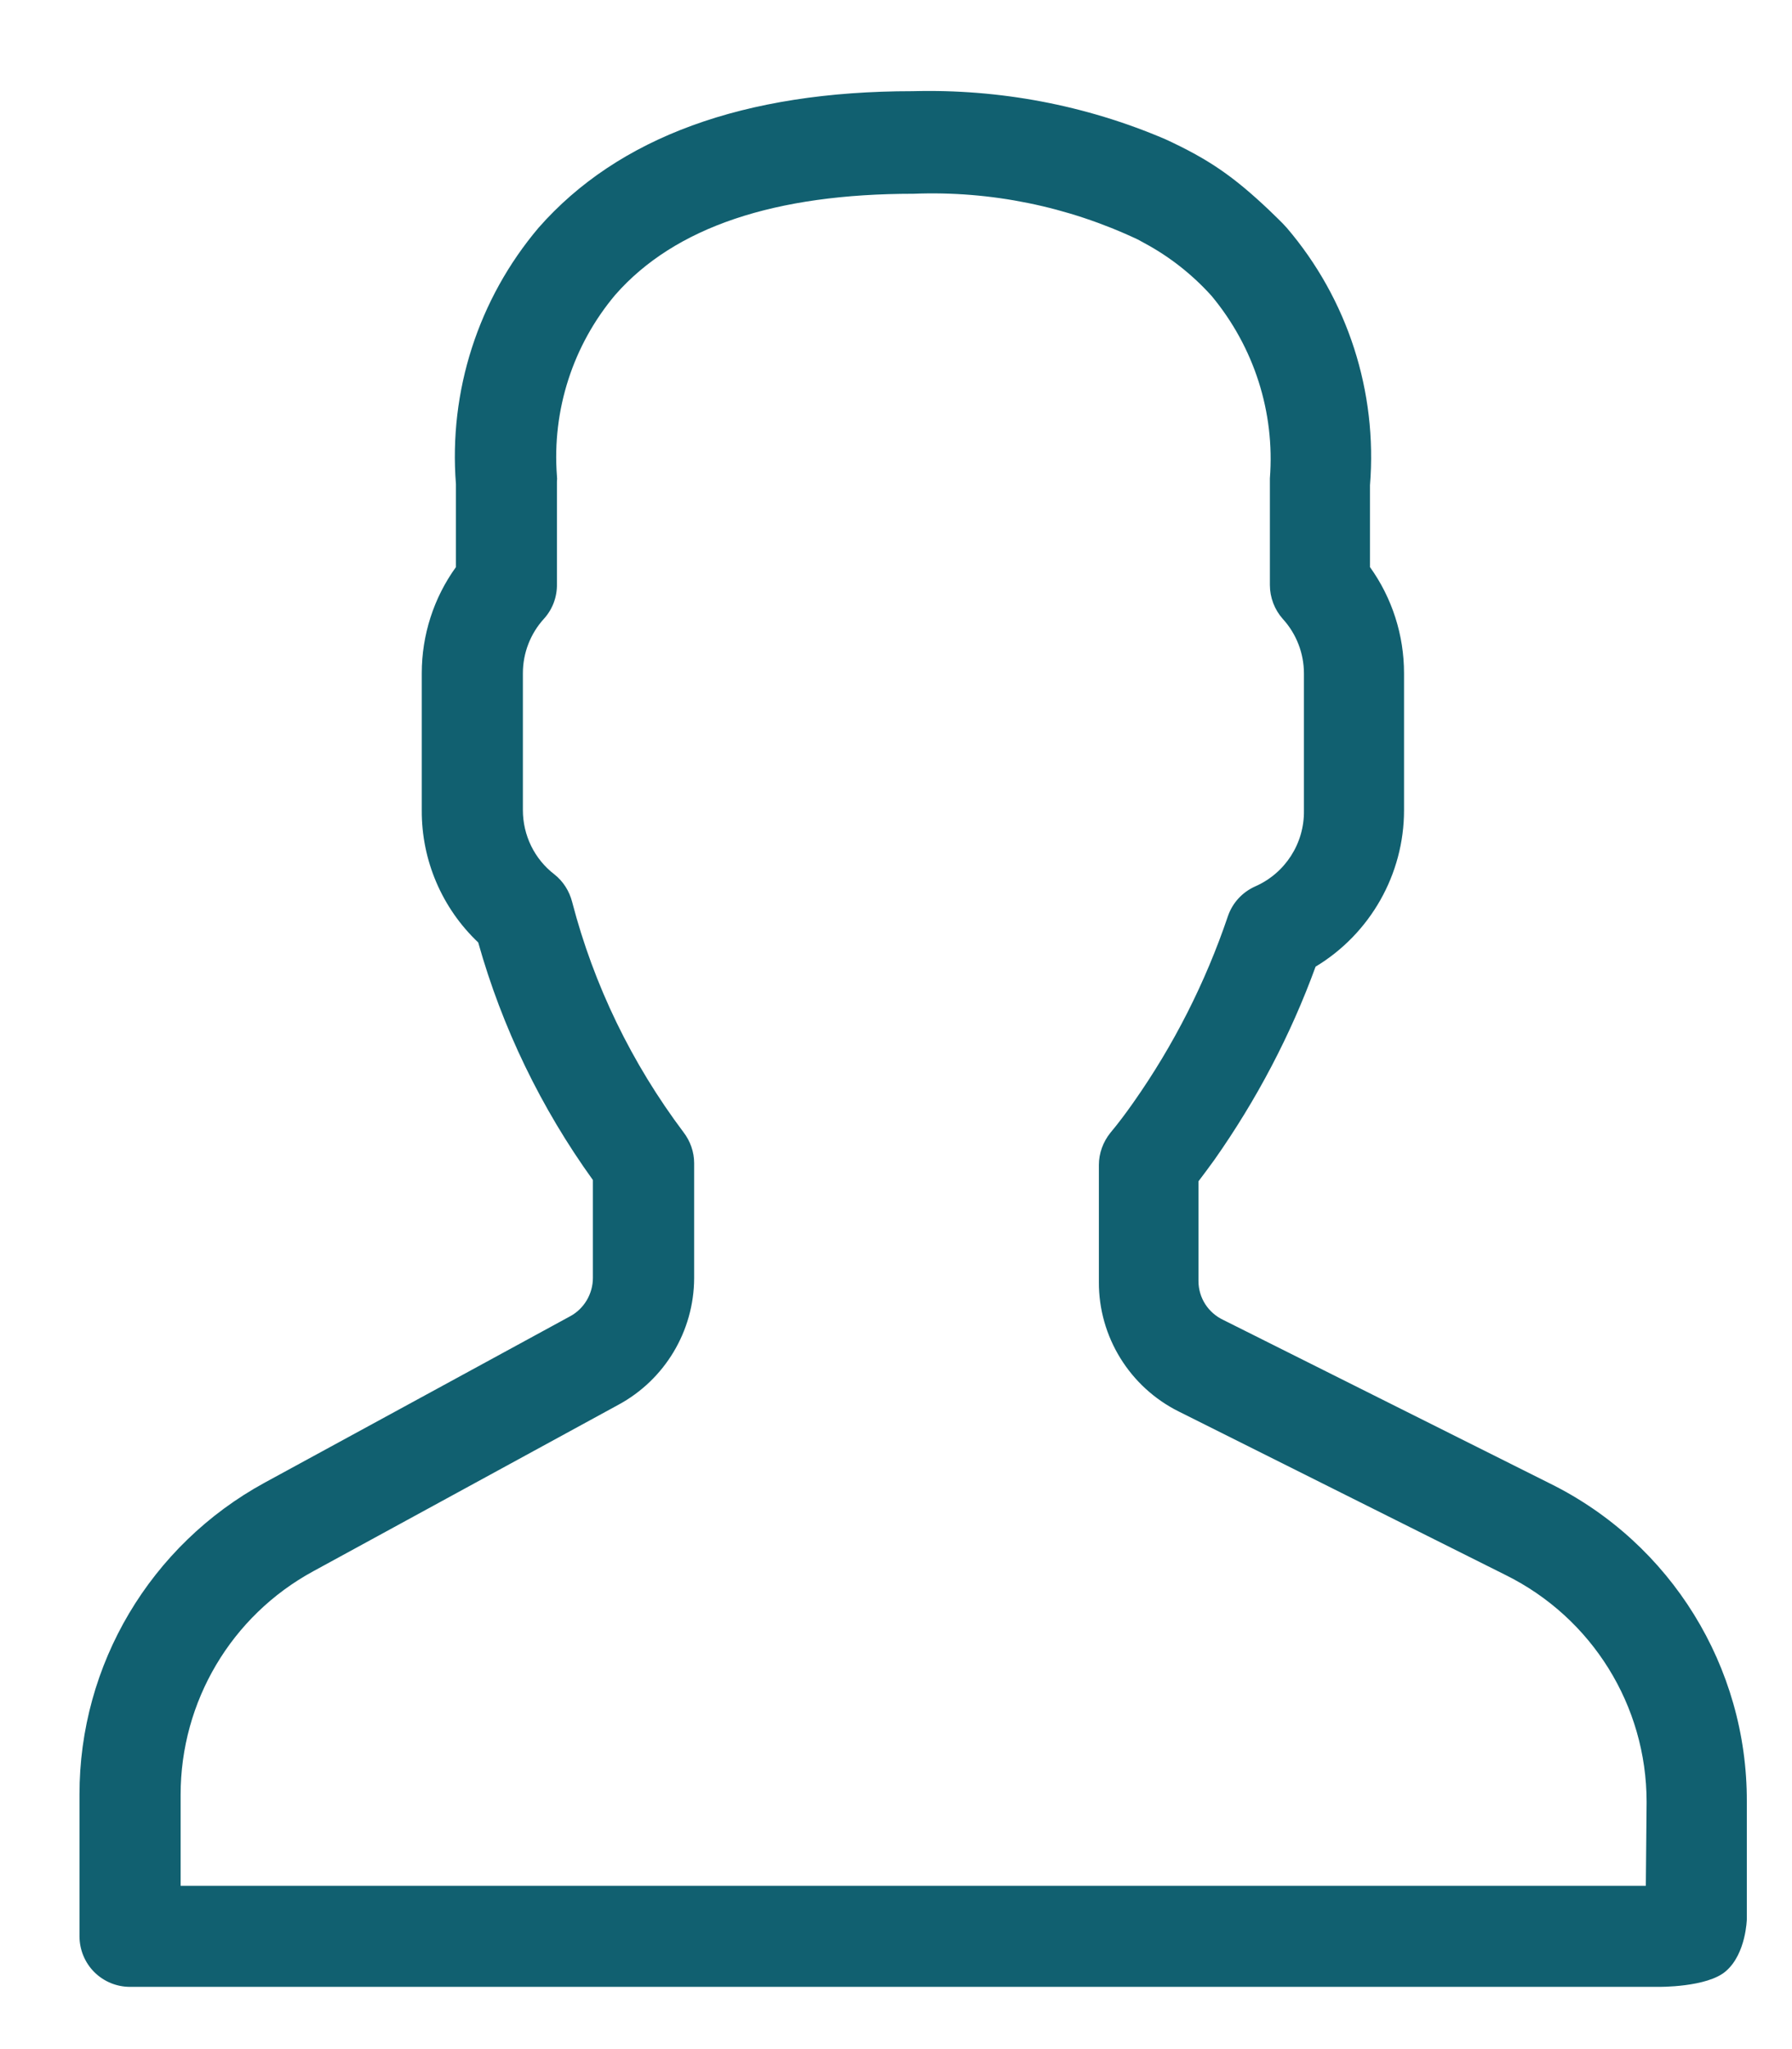 <?xml version="1.0" encoding="UTF-8"?>
<svg width="14px" height="16px" viewBox="0 0 14 16" version="1.1" xmlns="http://www.w3.org/2000/svg" xmlns:xlink="http://www.w3.org/1999/xlink">
    <!-- Generator: Sketch 48.2 (47327) - http://www.bohemiancoding.com/sketch -->
    <title>Fill 1</title>
    <desc>Created with Sketch.</desc>
    <defs></defs>
    <g id="Game-detail-two-column-expanded-white" stroke="none" stroke-width="1" fill="none" fill-rule="evenodd" transform="translate(-1135, -603)">
        <g id="Group-8" transform="translate(1067, 80)" fill="#116070">
            <g id="Group" transform="translate(49, 472)">
                <g id="Page-1" transform="translate(19.621, 51.71)">
                    <path d="M12.243,13.365 L12.237,14.015 L0.79,14.015 L0.79,13.304 C0.79,12.576 1.186,11.907 1.826,11.559 L4.21,10.259 C4.573,10.063 4.8,9.684 4.802,9.272 L4.802,8.372 C4.802,8.285 4.772,8.2 4.719,8.131 C4.315,7.594 4.018,6.983 3.849,6.333 C3.827,6.248 3.78,6.173 3.711,6.118 C3.554,5.998 3.464,5.812 3.464,5.615 L3.464,4.547 C3.464,4.389 3.523,4.237 3.629,4.121 C3.697,4.046 3.732,3.949 3.73,3.85 L3.73,3.051 C3.732,3.035 3.732,3.021 3.73,3.006 C3.691,2.492 3.855,1.985 4.186,1.592 C4.652,1.061 5.436,0.803 6.515,0.803 C7.119,0.779 7.721,0.902 8.268,1.16 L8.319,1.188 C8.517,1.294 8.694,1.434 8.844,1.6 C9.176,1.999 9.34,2.508 9.3,3.025 L9.3,3.069 L9.3,3.858 C9.3,3.955 9.336,4.05 9.401,4.123 C9.507,4.239 9.566,4.391 9.566,4.549 L9.566,5.619 C9.57,5.875 9.42,6.108 9.186,6.211 C9.085,6.256 9.008,6.339 8.972,6.444 C8.797,6.961 8.548,7.452 8.234,7.898 C8.173,7.985 8.112,8.066 8.054,8.135 C7.997,8.206 7.964,8.295 7.964,8.386 L7.964,9.3 C7.962,9.728 8.205,10.121 8.589,10.312 L11.143,11.589 C11.817,11.923 12.243,12.608 12.243,13.359 L12.243,13.365 Z M11.491,10.875 L8.939,9.598 C8.818,9.542 8.742,9.424 8.742,9.292 L8.742,8.514 C8.783,8.461 8.824,8.404 8.868,8.344 C9.195,7.879 9.462,7.373 9.657,6.838 C10.085,6.58 10.348,6.116 10.348,5.617 L10.348,4.547 C10.348,4.249 10.255,3.959 10.082,3.718 L10.082,3.079 C10.141,2.348 9.908,1.626 9.432,1.069 C9.387,1.018 9.336,0.973 9.288,0.925 C9.018,0.671 8.828,0.536 8.483,0.377 C7.859,0.11 7.186,-0.016 6.509,0.002 C5.191,0.002 4.208,0.361 3.586,1.069 C3.115,1.626 2.884,2.344 2.941,3.071 L2.941,3.718 C2.767,3.959 2.674,4.249 2.674,4.547 L2.674,5.617 C2.672,6.008 2.832,6.381 3.115,6.649 C3.302,7.314 3.606,7.942 4.011,8.504 L4.011,9.268 C4.011,9.392 3.943,9.509 3.833,9.568 L1.447,10.867 C0.554,11.354 -0.002,12.288 5.92105263e-05,13.304 L5.92105263e-05,14.409 C5.92105263e-05,14.514 0.042,14.615 0.115,14.688 C0.19,14.763 0.29,14.804 0.395,14.804 L12.332,14.804 C12.332,14.804 12.718,14.81 12.864,14.68 C13.02,14.544 13.026,14.277 13.026,14.277 L13.026,14.015 L13.026,13.358 C13.03,12.306 12.434,11.342 11.491,10.875 Z" id="Fill-1"></path>
                </g>
            </g>
        </g>
    </g>
</svg>